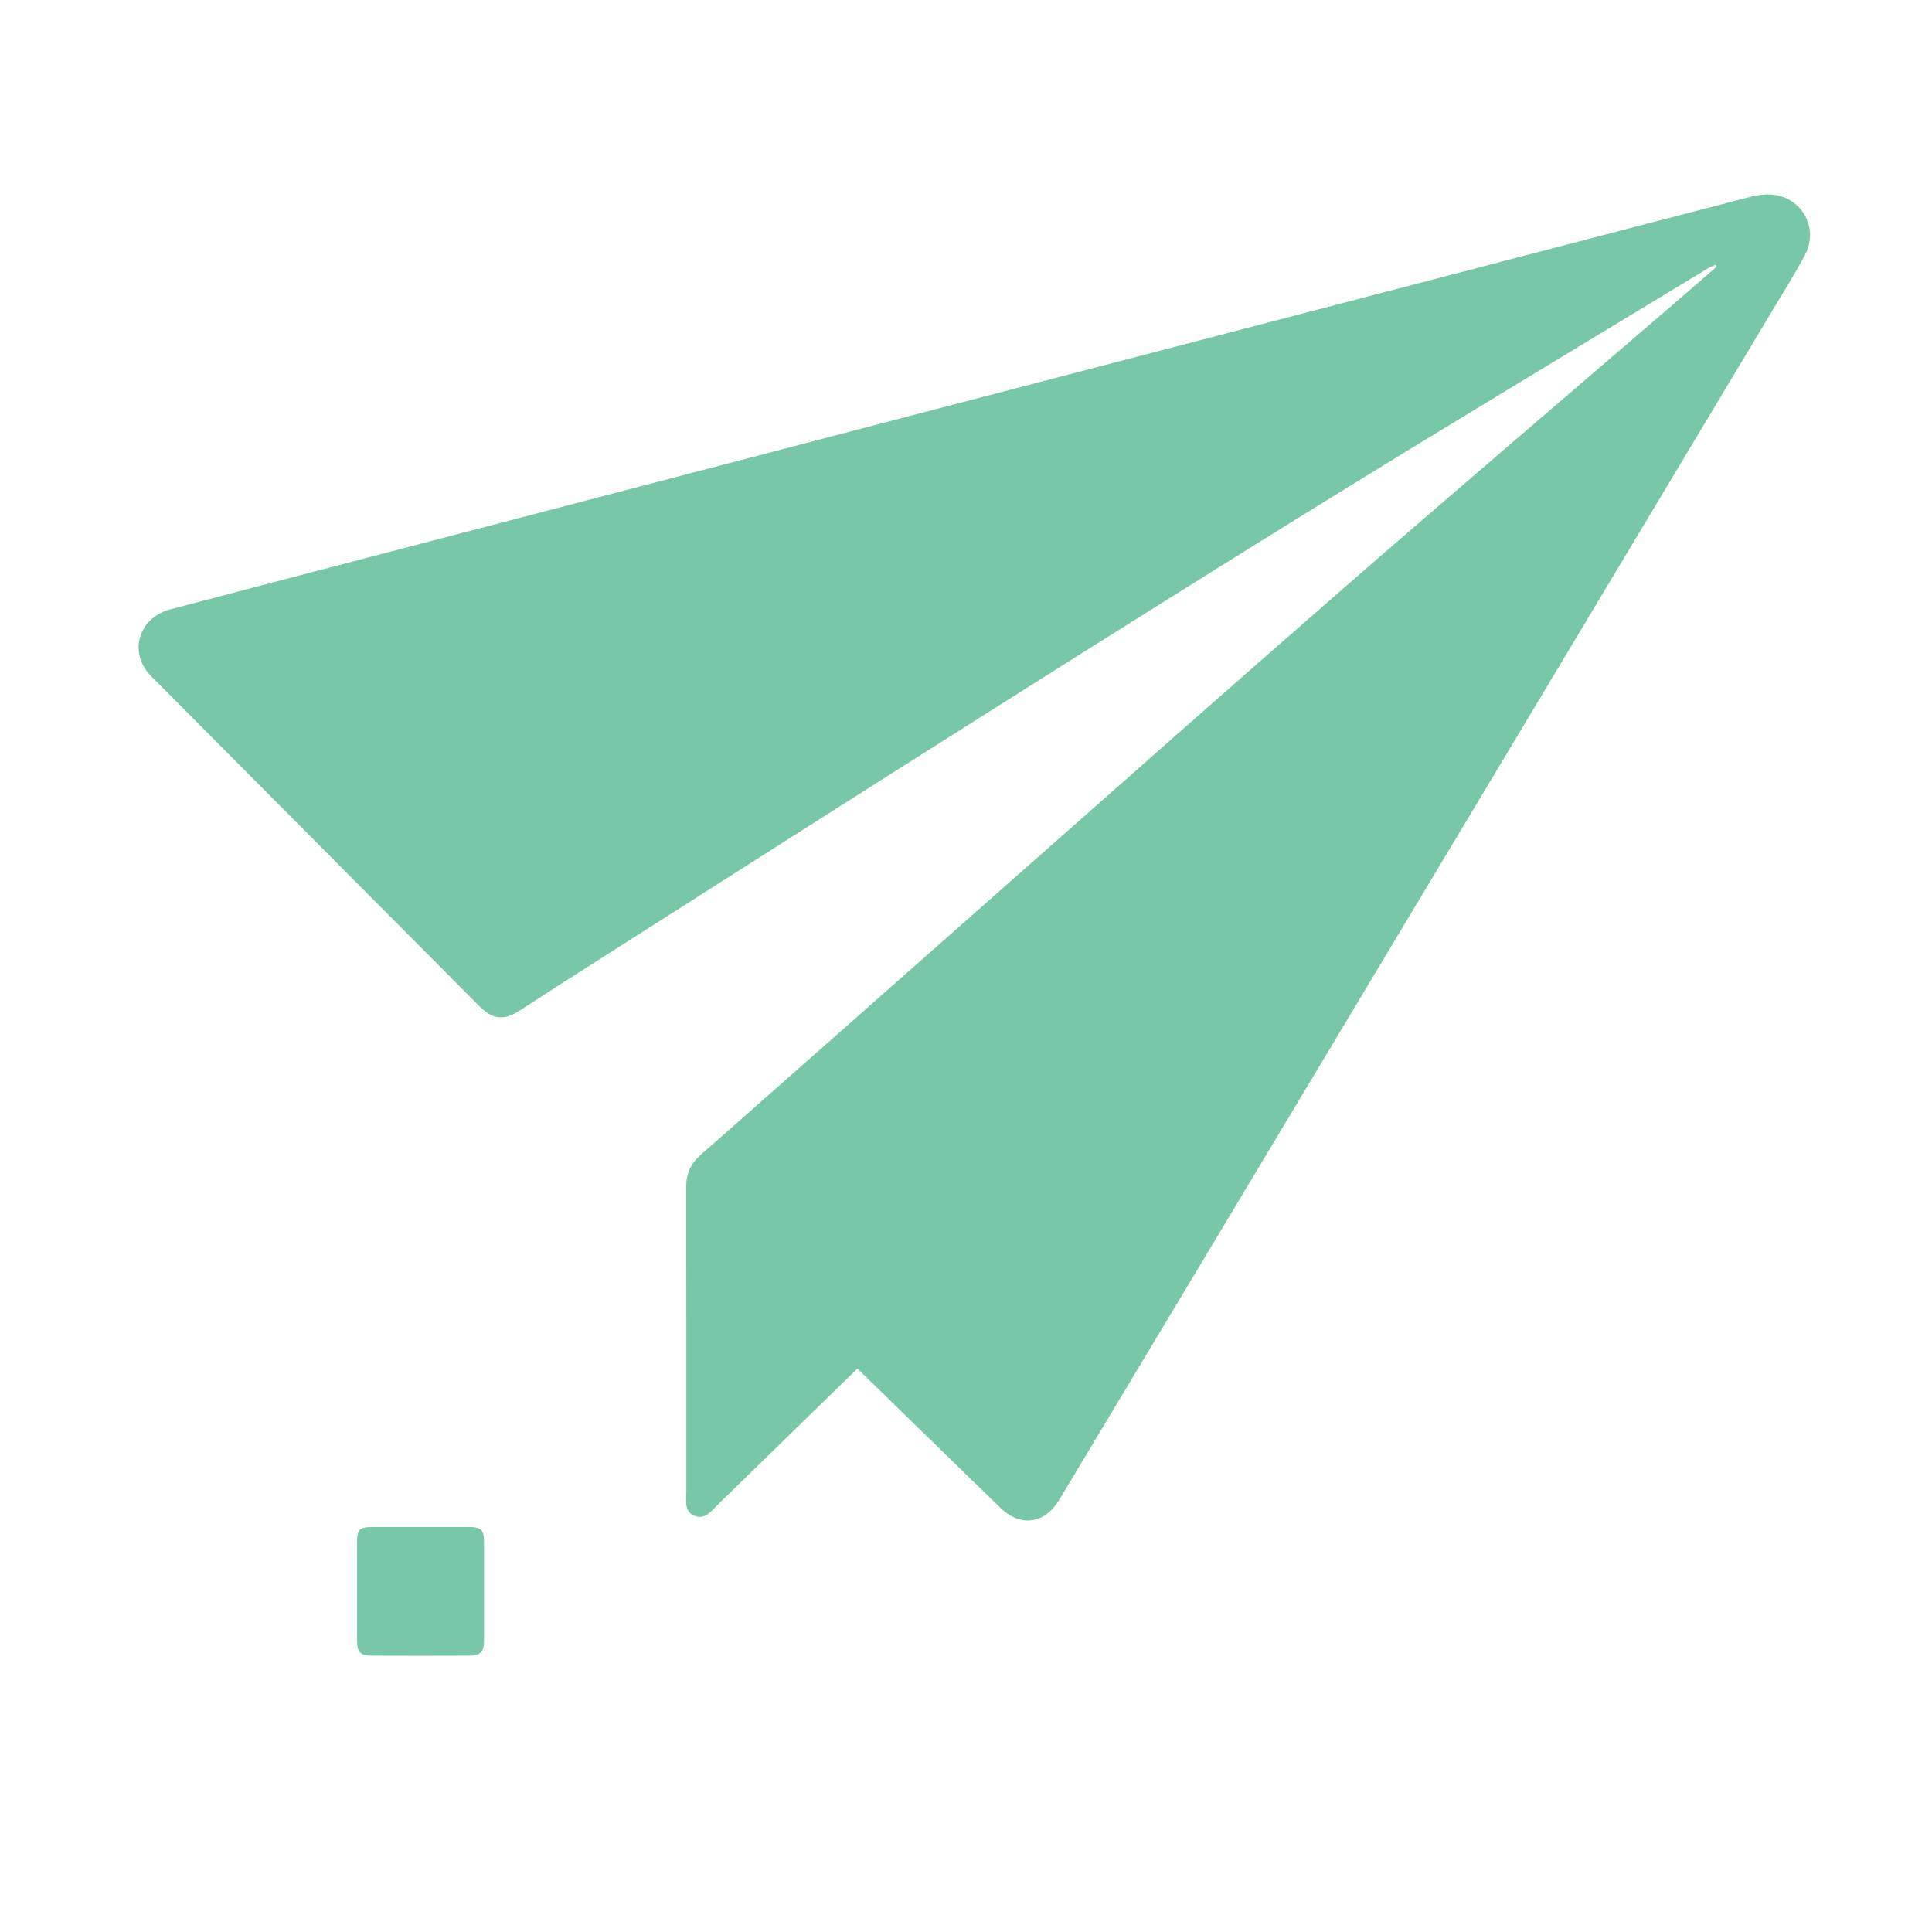 <?xml version="1.0" encoding="UTF-8"?>
<svg data-bbox="77.486 108.67 934.318 816.899" viewBox="0 0 1080 1080" xmlns="http://www.w3.org/2000/svg" data-type="color">
    <g>
        <path d="M479.31 765.04c-26.09 25.42-52 50.65-77.89 75.9-3.79 3.7-7.33 8.92-13.44 6.28-5.67-2.45-4.31-8.41-4.31-13.29-.03-56.84.03-113.67-.08-170.51-.02-7.37 2.53-12.94 8.09-17.83C449.7 594.5 507.55 543.24 565.52 492.1c62.34-54.99 124.53-110.17 187.22-164.75 60.55-52.72 121.66-104.79 182.52-157.16 8.15-7.01 16.25-14.07 24.38-21.1-.21-.35-.42-.7-.64-1.05-1.39.63-2.86 1.13-4.16 1.92-68.9 41.83-138 83.33-206.61 125.64-67.2 41.44-134.01 83.51-200.75 125.68-77 48.65-153.75 97.7-230.6 146.6-8.7 5.53-17.31 11.2-25.96 16.79-9.26 5.98-15.36 5.43-23.09-2.34C206.7 500.89 145.57 439.46 84.5 377.97c-12.89-12.98-7.26-32.59 10.72-37.34 43.11-11.39 86.27-22.64 129.41-33.92 93.99-24.57 187.97-49.14 281.97-73.67 114.22-29.81 228.46-59.59 342.69-89.38 42.84-11.17 85.68-22.36 128.54-33.46 3.34-.87 6.85-1.51 10.29-1.53 18.08-.11 29.3 18.06 20.78 34.03-5.7 10.69-12.17 20.97-18.41 31.37-100.88 168.3-201.78 336.61-302.68 504.92-31.87 53.15-63.79 106.28-95.69 159.41-8.1 13.49-21.62 15.4-32.92 4.45-27.04-26.22-53.97-52.55-79.89-77.81" fill="#78c8a8" data-color="1"/>
        <path d="M270.58 889.69c0 9.32.03 18.64-.01 27.96-.02 5.59-2.18 7.85-7.83 7.87-18.47.06-36.94.07-55.41 0-5.75-.02-7.7-2.11-7.71-7.89-.02-18.8-.02-37.61 0-56.41.01-5.99 1.61-7.57 7.73-7.58 18.47-.02 36.94-.03 55.41-.01 6.14.01 7.79 1.74 7.81 8.11.03 9.31.01 18.63.01 27.95" fill="#78c8a8" data-color="1"/>
    </g>
</svg>
